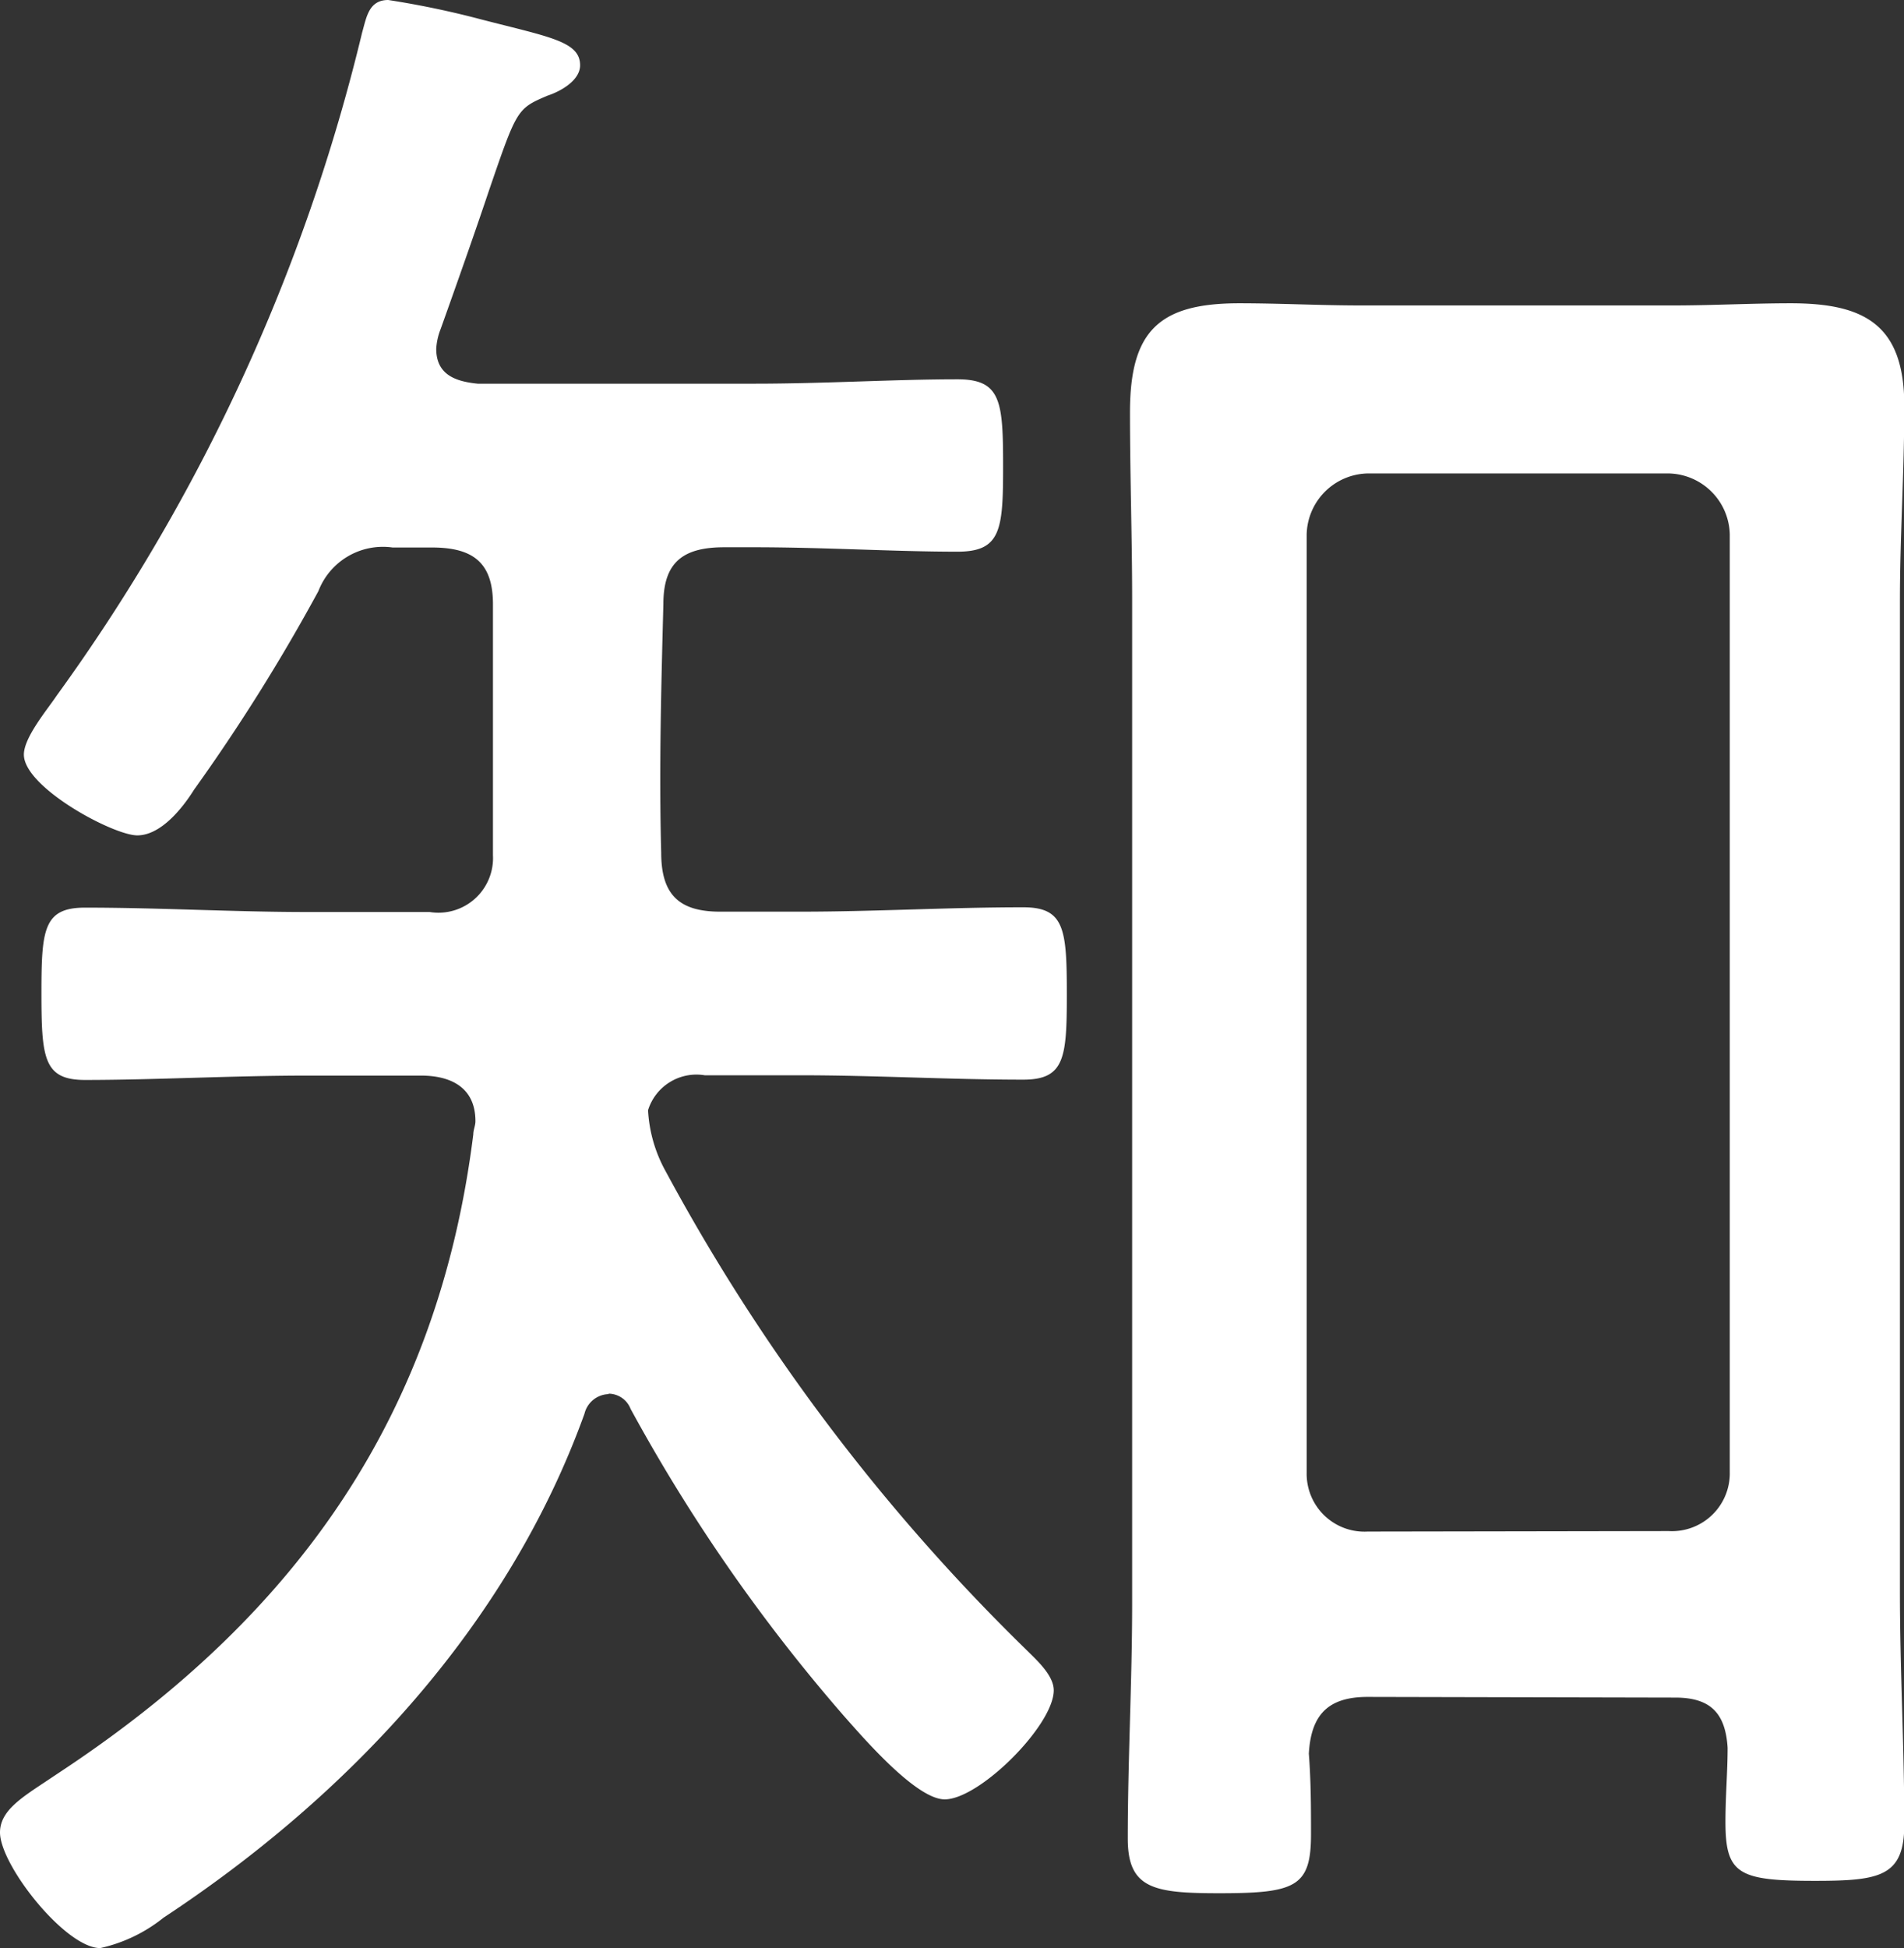<svg xmlns="http://www.w3.org/2000/svg" width="50.076" height="51.225" viewBox="0 0 50.076 51.225">
  <rect x="0" y="0" width="50.076" height="51.225" fill="#333333" stroke="none"/>
  <path id="パス_38845" data-name="パス 38845" d="M114.881,99.926a.674.674,0,0,0-.632.516c-2.006,5.564-6.194,10.037-11.07,13.249a4.065,4.065,0,0,1-1.665.8c-.916,0-2.637-2.181-2.637-3.04,0-.574.574-.919,1.262-1.378l.515-.343c6.082-4.073,9.753-9.293,10.671-16.635,0-.115.056-.229.056-.344,0-.918-.688-1.2-1.433-1.2h-2.984c-1.949,0-4.014.115-5.85.115-1.09,0-1.147-.574-1.147-2.294,0-1.664.057-2.237,1.147-2.237,1.95,0,3.9.115,5.85.115h3.214a1.436,1.436,0,0,0,1.664-1.491v-6.6c0-1.09-.516-1.493-1.606-1.493H109.2a1.819,1.819,0,0,0-1.95,1.149,49.571,49.571,0,0,1-3.27,5.22c-.287.459-.86,1.2-1.493,1.2s-2.982-1.262-2.982-2.124c0-.458.631-1.2.86-1.547A49.327,49.327,0,0,0,108.4,64.131c.115-.4.172-.86.688-.86a23.726,23.726,0,0,1,2.465.516c1.778.459,2.581.574,2.581,1.2,0,.4-.515.688-.86.8-.8.344-.8.344-1.547,2.524-.288.86-.688,2.008-1.262,3.614a1.675,1.675,0,0,0-.115.516c0,.688.516.86,1.089.918h7.285c1.836,0,3.671-.115,5.335-.115,1.147,0,1.2.574,1.2,2.295,0,1.663-.057,2.237-1.2,2.237-1.664,0-3.5-.116-5.335-.116h-.8c-1.09,0-1.6.4-1.6,1.493-.057,2.178-.116,4.36-.057,6.539,0,1.089.459,1.549,1.547,1.549h2.124c1.95,0,3.9-.115,5.85-.115,1.09,0,1.147.574,1.147,2.295,0,1.664-.057,2.237-1.147,2.237-1.949,0-3.9-.115-5.85-.115h-2.524a1.333,1.333,0,0,0-1.493.918,3.706,3.706,0,0,0,.46,1.6,51.979,51.979,0,0,0,9.463,12.562c.287.287.747.69.747,1.091,0,.916-1.95,2.867-2.868,2.867-.746,0-2.124-1.6-2.639-2.18a45.244,45.244,0,0,1-5.622-8.087.627.627,0,0,0-.574-.4m19.961,7.973c-1.033,0-1.491.458-1.549,1.491.057.744.057,1.434.057,2.122,0,1.377-.4,1.549-2.408,1.549-1.721,0-2.411-.115-2.411-1.435,0-2.064.115-4.129.115-6.194V79.046c0-1.606-.057-3.27-.057-4.933,0-2.122.746-2.868,2.868-2.868,1.09,0,2.122.057,3.214.057h8.2c1.033,0,2.065-.057,3.1-.057,1.95,0,2.983.574,2.983,2.7,0,1.721-.115,3.442-.115,5.105v26.1c0,2.009.115,4.074.115,6.082,0,1.377-.631,1.491-2.352,1.491-2.008,0-2.352-.173-2.352-1.549,0-.69.057-1.321.057-1.95-.057-.919-.459-1.319-1.377-1.319Zm7.916-4.36a1.521,1.521,0,0,0,1.606-1.549V77.325a1.641,1.641,0,0,0-1.606-1.606h-7.916a1.641,1.641,0,0,0-1.606,1.606v24.666a1.521,1.521,0,0,0,1.606,1.549Z" transform="translate(-98.877 -63.271)" fill="#fff"/>
</svg>
